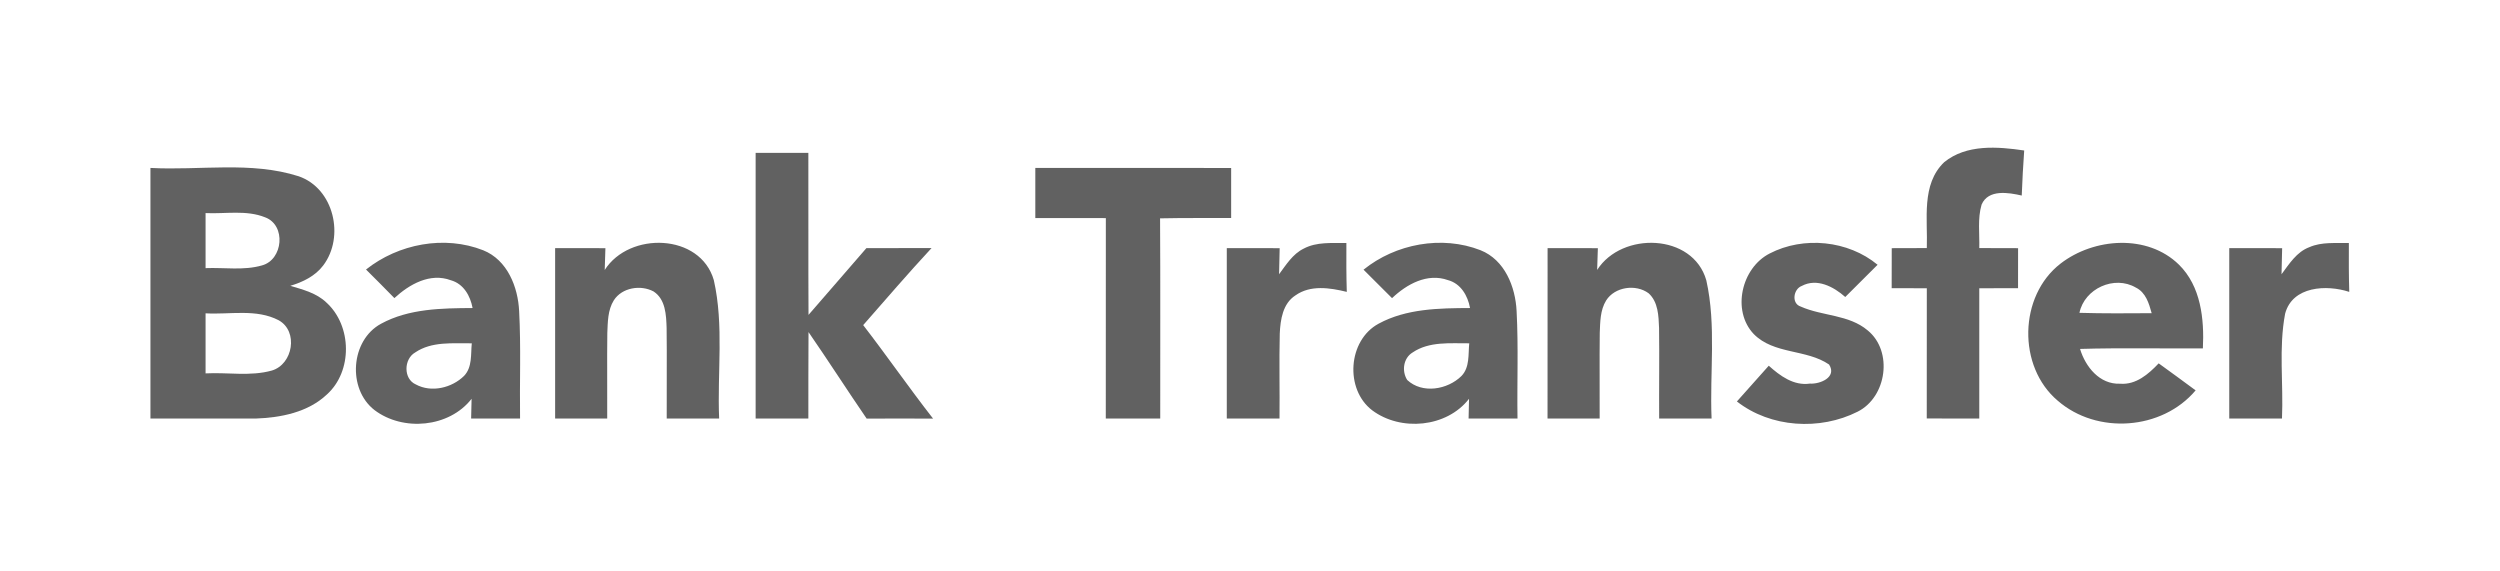<svg width="175" height="40" viewBox="0 0 175 40" fill="none" xmlns="http://www.w3.org/2000/svg">
<g opacity="0.8" clip-path="url(#clip0_104_645)">
<g clip-path="url(#clip1_104_645)">
<path d="M136.091 11.355C137.652 10.085 139.828 10.26 141.694 10.534C141.62 11.583 141.561 12.636 141.522 13.688C140.599 13.478 139.182 13.232 138.712 14.32C138.421 15.306 138.578 16.355 138.55 17.365C139.452 17.369 140.357 17.369 141.266 17.372C141.263 18.305 141.263 19.239 141.263 20.172C140.357 20.176 139.452 20.176 138.55 20.179C138.547 23.218 138.547 26.256 138.55 29.295C137.322 29.302 136.098 29.298 134.873 29.291C134.88 26.253 134.877 23.218 134.877 20.179C134.056 20.176 133.238 20.176 132.417 20.172C132.421 19.239 132.421 18.305 132.421 17.372C133.238 17.369 134.056 17.369 134.877 17.365C134.951 15.355 134.473 12.909 136.091 11.355ZM52.894 10.702H56.585C56.596 14.485 56.575 18.263 56.596 22.042C57.953 20.491 59.294 18.923 60.648 17.369C62.167 17.369 63.687 17.372 65.209 17.365C63.574 19.127 62.01 20.951 60.424 22.758C62.087 24.912 63.638 27.154 65.315 29.302C63.764 29.298 62.213 29.295 60.666 29.302C59.29 27.295 57.978 25.246 56.596 23.246C56.578 25.263 56.592 27.281 56.585 29.298H52.894C52.891 23.098 52.891 16.902 52.894 10.702ZM10.531 11.755C13.98 11.944 17.555 11.271 20.902 12.337C23.379 13.186 24.148 16.579 22.622 18.586C22.06 19.33 21.197 19.744 20.323 20.007C21.211 20.274 22.162 20.516 22.85 21.179C24.642 22.807 24.692 25.993 22.874 27.621C21.555 28.863 19.664 29.235 17.909 29.298C15.45 29.309 12.99 29.291 10.531 29.298V11.755ZM14.39 14.916V18.769C15.703 18.716 17.06 18.948 18.337 18.579C19.818 18.183 20.043 15.765 18.562 15.214C17.243 14.681 15.776 14.983 14.39 14.916ZM14.39 21.933V26.137C15.931 26.053 17.53 26.361 19.032 25.937C20.509 25.495 20.902 23.2 19.513 22.421C17.941 21.597 16.088 22.032 14.39 21.933ZM72.472 11.755C77.04 11.755 81.609 11.751 86.18 11.758C86.177 12.927 86.177 14.092 86.18 15.26C84.521 15.267 82.865 15.249 81.205 15.285C81.233 19.955 81.212 24.625 81.216 29.298H77.405C77.405 24.621 77.402 19.944 77.409 15.267C75.76 15.26 74.114 15.264 72.472 15.264C72.469 14.095 72.469 12.923 72.472 11.755Z" fill="#3A3A3A"/>
<path d="M25.621 18.867C27.888 17.067 31.112 16.45 33.828 17.52C35.516 18.2 36.26 20.081 36.34 21.783C36.474 24.284 36.368 26.79 36.404 29.295C35.263 29.298 34.119 29.298 32.979 29.298C32.986 28.954 33.004 28.263 33.011 27.916C31.442 29.933 28.214 30.221 26.214 28.705C24.302 27.225 24.534 23.814 26.677 22.66C28.621 21.6 30.923 21.576 33.081 21.562C32.923 20.709 32.449 19.867 31.561 19.618C30.105 19.074 28.653 19.902 27.607 20.867C26.951 20.193 26.288 19.53 25.621 18.867ZM29.06 24.674C28.26 25.133 28.228 26.523 29.105 26.909C30.193 27.505 31.635 27.154 32.488 26.309C33.07 25.698 32.947 24.797 33.025 24.032C31.691 24.046 30.221 23.884 29.06 24.674ZM42.33 18.899C44.049 16.193 49.02 16.323 49.968 19.611C50.684 22.783 50.203 26.074 50.34 29.298H46.67C46.659 27.186 46.691 25.077 46.663 22.965C46.635 22.063 46.596 20.948 45.747 20.4C44.845 19.92 43.54 20.127 42.968 21.021C42.54 21.702 42.547 22.537 42.512 23.316C42.487 25.309 42.516 27.302 42.505 29.298H38.859C38.856 25.319 38.856 21.344 38.859 17.369C40.031 17.369 41.203 17.369 42.379 17.372C42.365 17.755 42.34 18.516 42.33 18.899ZM91.251 17.407C92.17 16.913 93.243 17.025 94.247 17.011C94.24 18.151 94.24 19.292 94.275 20.432C93.1 20.144 91.735 19.93 90.682 20.677C89.794 21.246 89.629 22.372 89.584 23.344C89.535 25.326 89.587 27.312 89.566 29.298H85.875C85.872 25.319 85.872 21.344 85.875 17.369C87.107 17.369 88.342 17.369 89.577 17.372C89.566 17.979 89.552 18.586 89.535 19.197C90.029 18.537 90.486 17.783 91.251 17.407ZM95.447 18.878C97.696 17.06 100.931 16.457 103.639 17.516C105.331 18.19 106.081 20.074 106.162 21.776C106.295 24.281 106.187 26.79 106.225 29.295C105.082 29.298 103.941 29.298 102.801 29.298C102.808 28.954 102.825 28.263 102.832 27.916C101.271 29.93 98.054 30.221 96.05 28.719C94.124 27.246 94.349 23.821 96.499 22.66C98.443 21.6 100.745 21.572 102.903 21.562C102.745 20.698 102.257 19.849 101.355 19.607C99.91 19.092 98.468 19.895 97.443 20.87C96.78 20.204 96.117 19.537 95.447 18.878ZM98.882 24.674C98.229 25.067 98.11 25.983 98.506 26.6C99.559 27.586 101.331 27.277 102.299 26.323C102.892 25.716 102.769 24.804 102.847 24.032C101.513 24.042 100.043 23.884 98.882 24.674ZM111.801 18.895C113.527 16.19 118.502 16.327 119.442 19.621C120.151 22.79 119.674 26.077 119.811 29.298H116.141C116.127 27.183 116.162 25.067 116.134 22.955C116.099 22.113 116.078 21.141 115.404 20.53C114.513 19.867 113.032 20.074 112.429 21.035C112.011 21.712 112.015 22.537 111.983 23.305C111.958 25.302 111.987 27.298 111.976 29.298H108.327C108.327 25.319 108.327 21.344 108.331 17.369C109.502 17.369 110.674 17.369 111.85 17.372C111.836 17.751 111.815 18.513 111.801 18.895ZM123.877 17.744C126.249 16.516 129.368 16.825 131.431 18.534C130.677 19.288 129.923 20.039 129.168 20.79C128.358 20.07 127.182 19.446 126.119 20.018C125.537 20.235 125.382 21.249 126.053 21.46C127.565 22.134 129.417 22.011 130.737 23.127C132.526 24.583 132.077 27.793 130.035 28.817C127.396 30.151 123.937 29.947 121.583 28.102C122.323 27.267 123.063 26.432 123.814 25.6C124.604 26.309 125.554 27.014 126.688 26.853C127.4 26.898 128.607 26.411 128.035 25.516C126.446 24.428 124.176 24.821 122.762 23.383C121.204 21.744 121.905 18.748 123.877 17.744ZM144.245 18.446C146.575 16.65 150.315 16.365 152.522 18.523C154.066 20.035 154.304 22.334 154.202 24.386C151.336 24.407 148.469 24.34 145.603 24.425C145.982 25.677 146.971 26.916 148.403 26.86C149.522 26.951 150.392 26.189 151.108 25.435C151.971 26.06 152.834 26.688 153.694 27.326C151.339 30.119 146.785 30.435 144.041 28.049C141.213 25.663 141.305 20.709 144.245 18.446ZM145.561 21.898C147.245 21.948 148.929 21.934 150.617 21.923C150.427 21.232 150.203 20.471 149.508 20.13C148.003 19.25 145.915 20.197 145.561 21.898ZM161.655 17.302C162.525 16.92 163.497 17.032 164.42 17.011C164.413 18.151 164.413 19.292 164.448 20.432C162.862 19.913 160.479 20.025 159.96 21.951C159.5 24.365 159.848 26.853 159.739 29.298H156.048C156.044 25.319 156.044 21.344 156.048 17.369C157.279 17.369 158.515 17.369 159.75 17.372C159.739 17.979 159.725 18.586 159.707 19.197C160.248 18.471 160.767 17.632 161.655 17.302Z" fill="#3A3A3A"/>
</g>
</g>
<defs>
<clipPath id="clip0_104_645">
<rect width="154.38" height="20" fill="white" transform="translate(10.18 10)"/>
</clipPath>
<clipPath id="clip1_104_645">
<rect width="154.38" height="19.999" fill="white" transform="translate(10.18 10.001)"/>
</clipPath>
</defs>
</svg>
